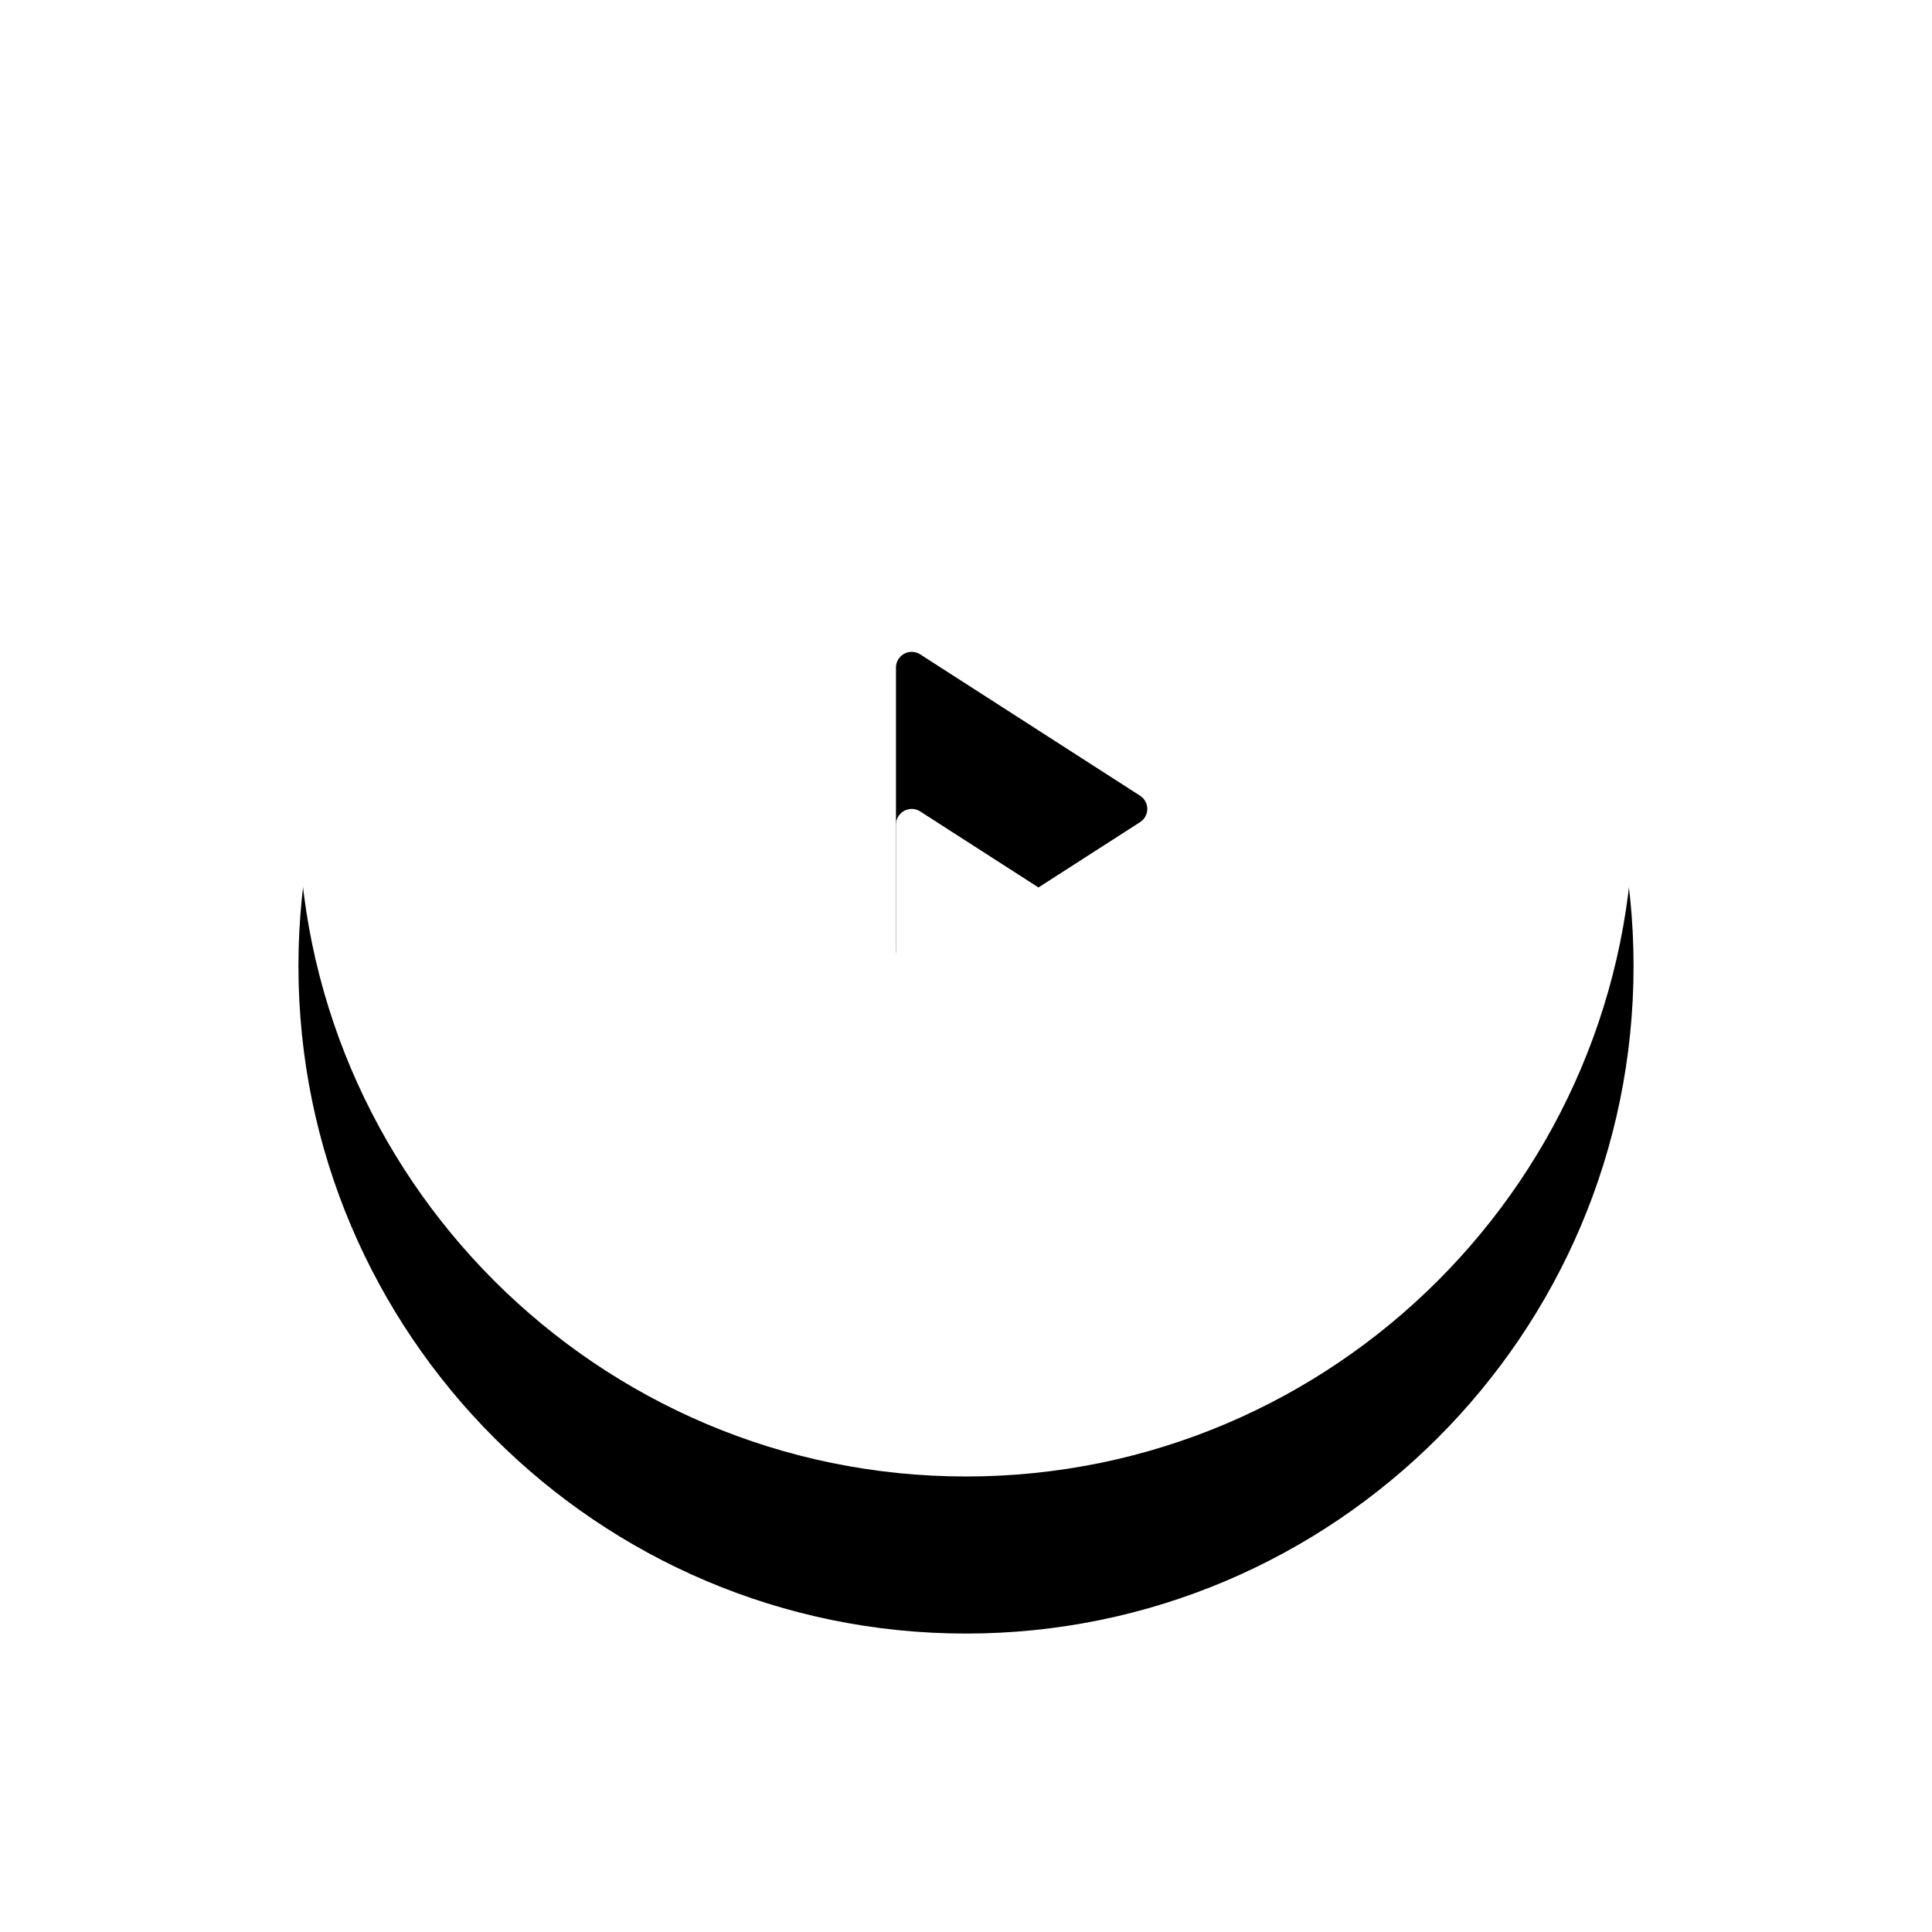 <?xml version="1.0" encoding="UTF-8"?>
<svg width="123px" height="123px" viewBox="0 0 123 123" version="1.1" xmlns="http://www.w3.org/2000/svg" xmlns:xlink="http://www.w3.org/1999/xlink">
    <!-- Generator: sketchtool 60 (101010) - https://sketch.com -->
    <title>F9C198C3-E5C9-44A3-96A3-135F79DF0F0D</title>
    <desc>Created with sketchtool.</desc>
    <defs>
        <path d="M42.5,0 C19.064,0 0,19.066 0,42.5 C0,65.934 19.064,85 42.5,85 C65.936,85 85,65.934 85,42.5 C85,19.066 65.936,0 42.5,0 Z M53.583,43.341 L39.583,52.341 C39.419,52.447 39.229,52.5 39.042,52.5 C38.878,52.5 38.712,52.459 38.563,52.378 C38.241,52.202 38.042,51.866 38.042,51.5 L38.042,33.5 C38.042,33.134 38.241,32.798 38.563,32.622 C38.88,32.448 39.276,32.459 39.583,32.659 L53.583,41.659 C53.868,41.843 54.042,42.16 54.042,42.5 C54.042,42.84 53.868,43.157 53.583,43.341 Z" id="path-1"></path>
        <filter x="-41.2%" y="-29.4%" width="182.4%" height="182.4%" filterUnits="objectBoundingBox" id="filter-2">
            <feMorphology radius="5" operator="erode" in="SourceAlpha" result="shadowSpreadOuter1"></feMorphology>
            <feOffset dx="0" dy="10" in="shadowSpreadOuter1" result="shadowOffsetOuter1"></feOffset>
            <feGaussianBlur stdDeviation="15" in="shadowOffsetOuter1" result="shadowBlurOuter1"></feGaussianBlur>
            <feColorMatrix values="0 0 0 0 0   0 0 0 0 0   0 0 0 0 0  0 0 0 0.5 0" type="matrix" in="shadowBlurOuter1"></feColorMatrix>
        </filter>
    </defs>
    <g id="Pages" stroke="none" stroke-width="1" fill="none" fill-rule="evenodd">
        <g id="V1-|-Services-|-negpgeo" transform="translate(-659, -2113)">
            <g id="483054" transform="translate(678, 2122)">
                <g id="Shape">
                    <use fill="black" fill-opacity="1" filter="url(#filter-2)" xlink:href="#path-1"></use>
                    <use fill="#FFFFFF" fill-rule="evenodd" xlink:href="#path-1"></use>
                </g>
            </g>
        </g>
    </g>
</svg>